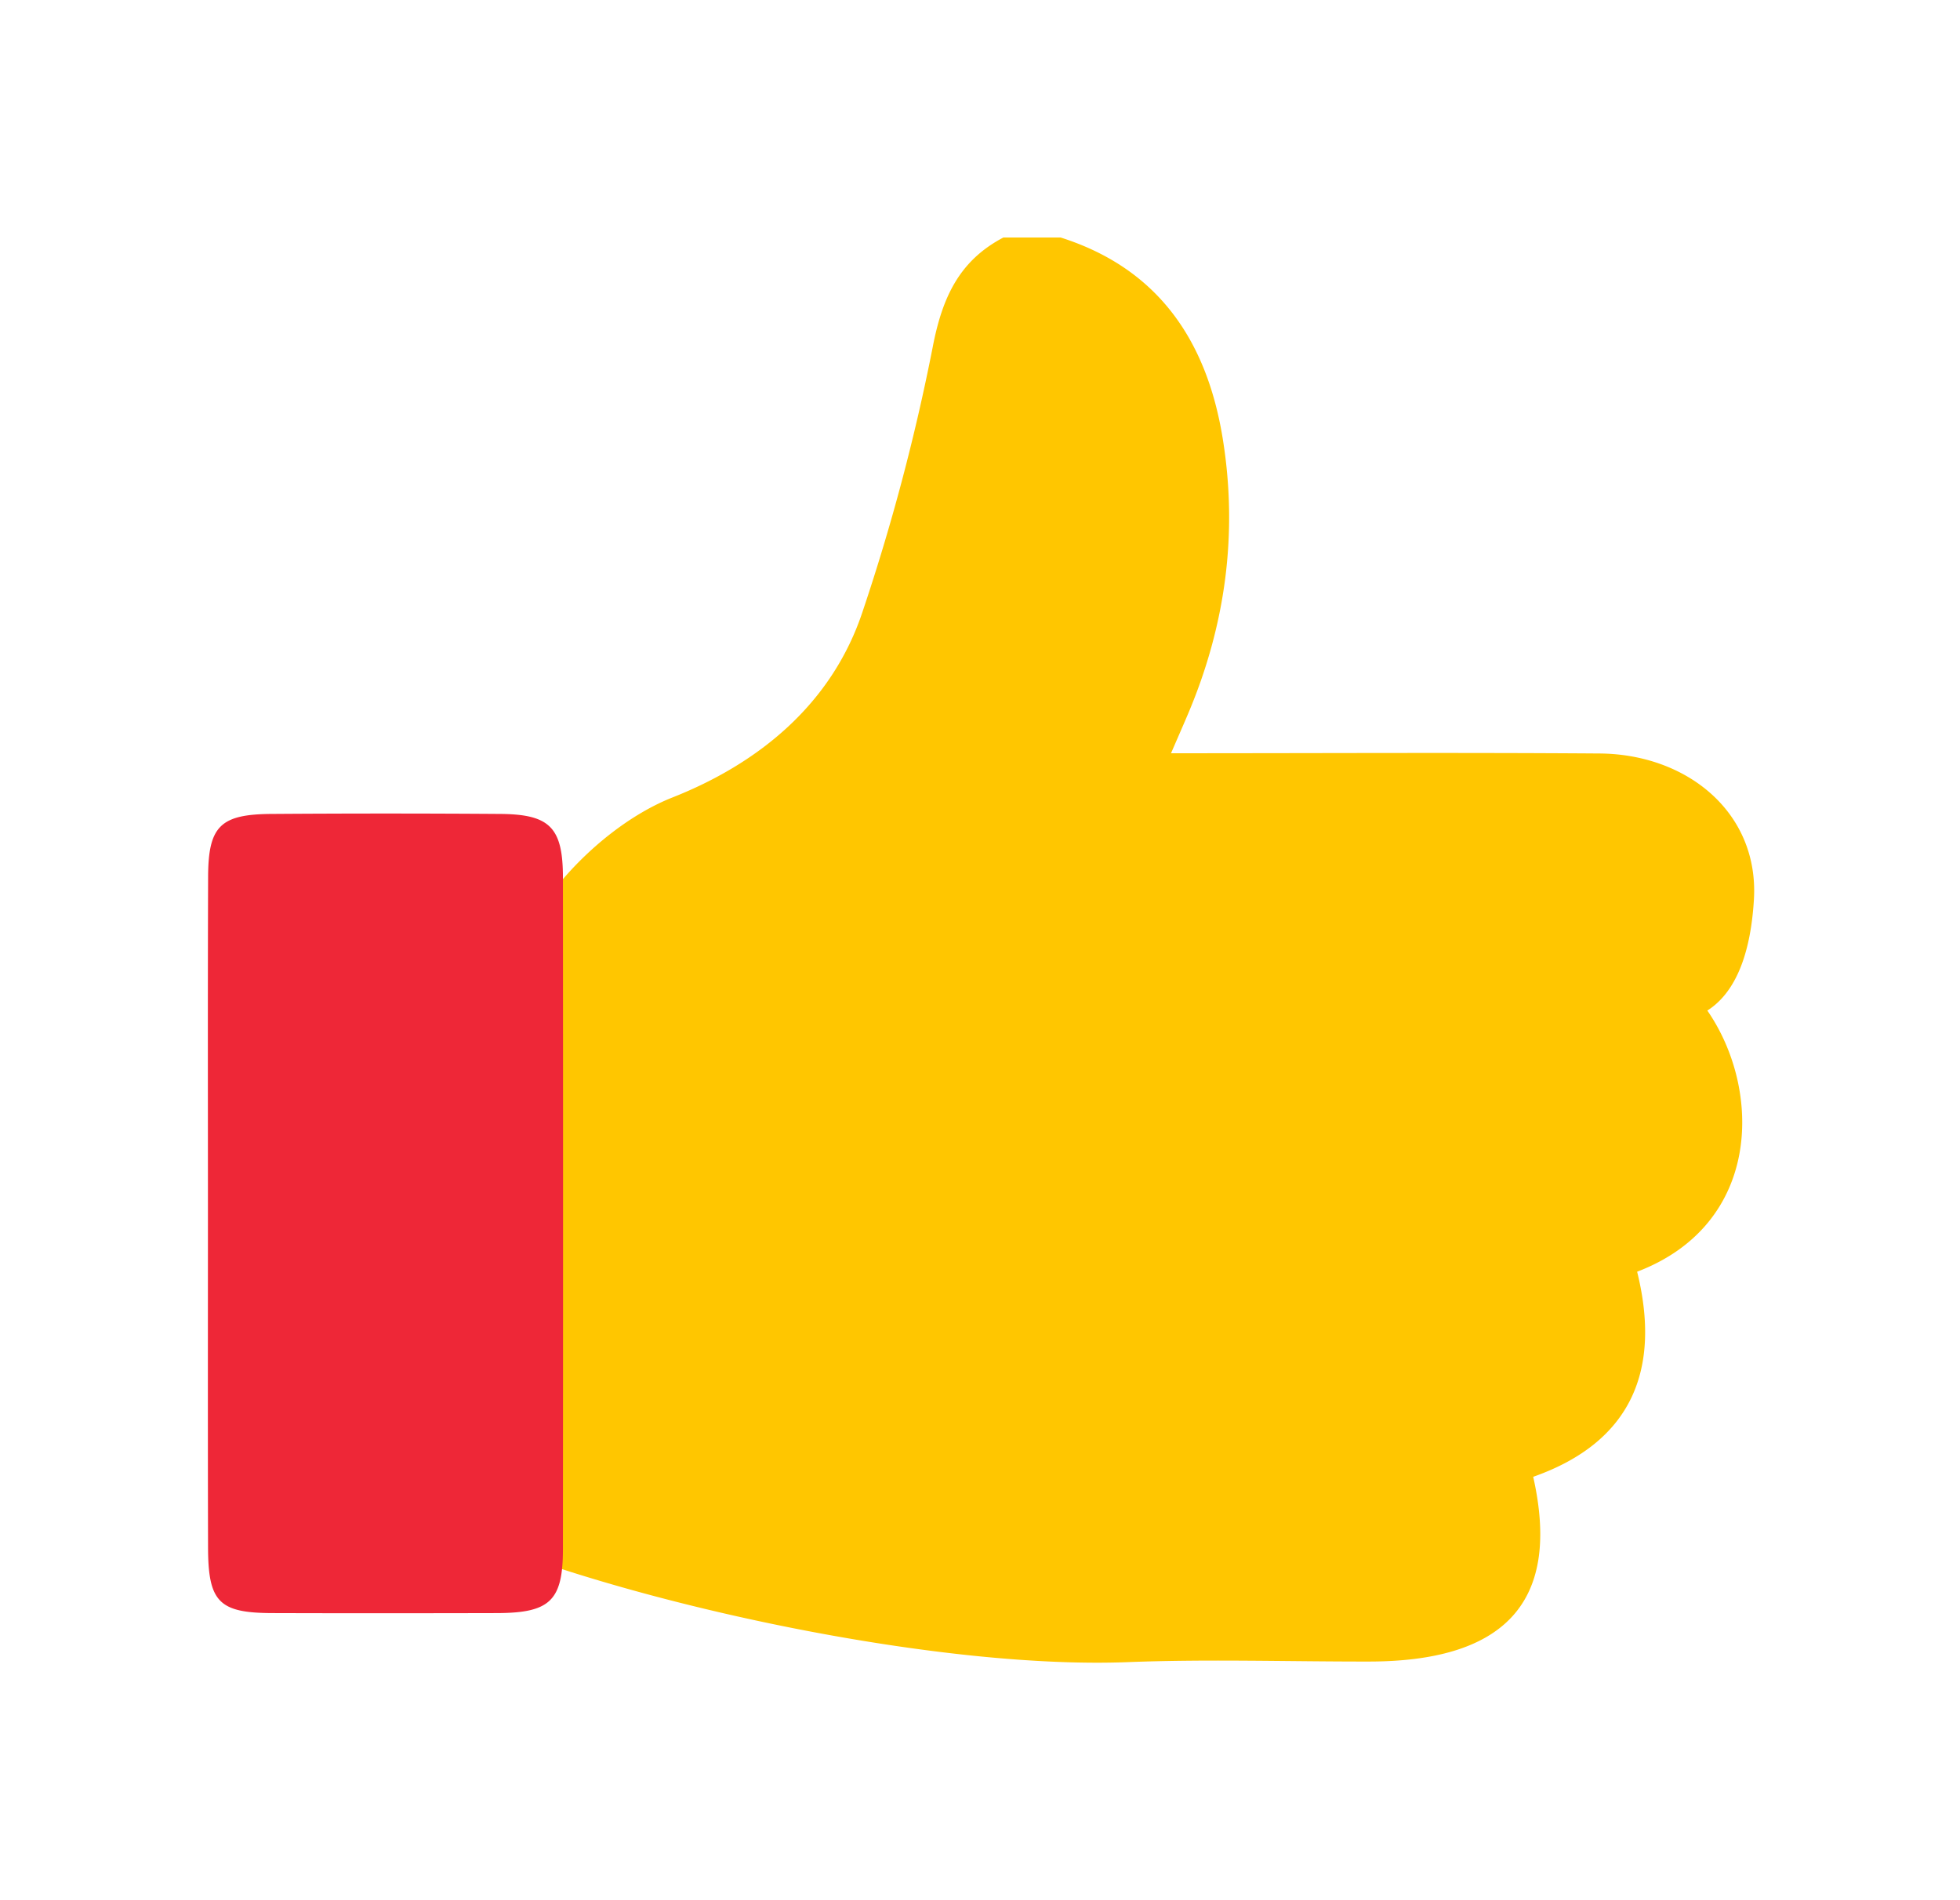 <svg width="33" height="32" viewBox="0 0 33 32" fill="none" xmlns="http://www.w3.org/2000/svg">
    <path fill-rule="evenodd" clip-rule="evenodd" d="M8.474 17.18c-.068-1.48 1.464-3.203 2.847-3.75 1.455-.575 2.688-1.575 3.204-3.136a35.27 35.27 0 0 0 1.177-4.44c.16-.836.442-1.46 1.191-1.854h.966c1.654.526 2.462 1.753 2.727 3.381.26 1.6.048 3.155-.587 4.65-.083.195-.168.389-.283.654 2.486 0 4.85-.013 7.216.004 1.475.011 2.687.997 2.598 2.462-.035.57-.168 1.476-.784 1.867.922 1.334.919 3.597-1.182 4.398.406 1.645-.085 2.868-1.75 3.454.495 2.195-.58 3.108-2.76 3.111-1.356.002-2.713-.043-4.067.01-3.03.116-7.683-.849-10.513-1.909V17.18z" fill="#FFC600"/>
    <path fill-rule="evenodd" clip-rule="evenodd" d="M3.501 20.413c0-1.883-.004-3.766.003-5.649.003-.85.206-1.051 1.064-1.057a275.88 275.88 0 0 1 3.86 0c.834.007 1.05.232 1.05 1.079.003 3.765.003 7.53 0 11.296 0 .873-.216 1.08-1.107 1.083-1.264.003-2.527.004-3.79 0-.893-.003-1.076-.187-1.078-1.104-.005-1.883-.002-3.766-.002-5.648z" fill="#EE2737"/>
</svg>
